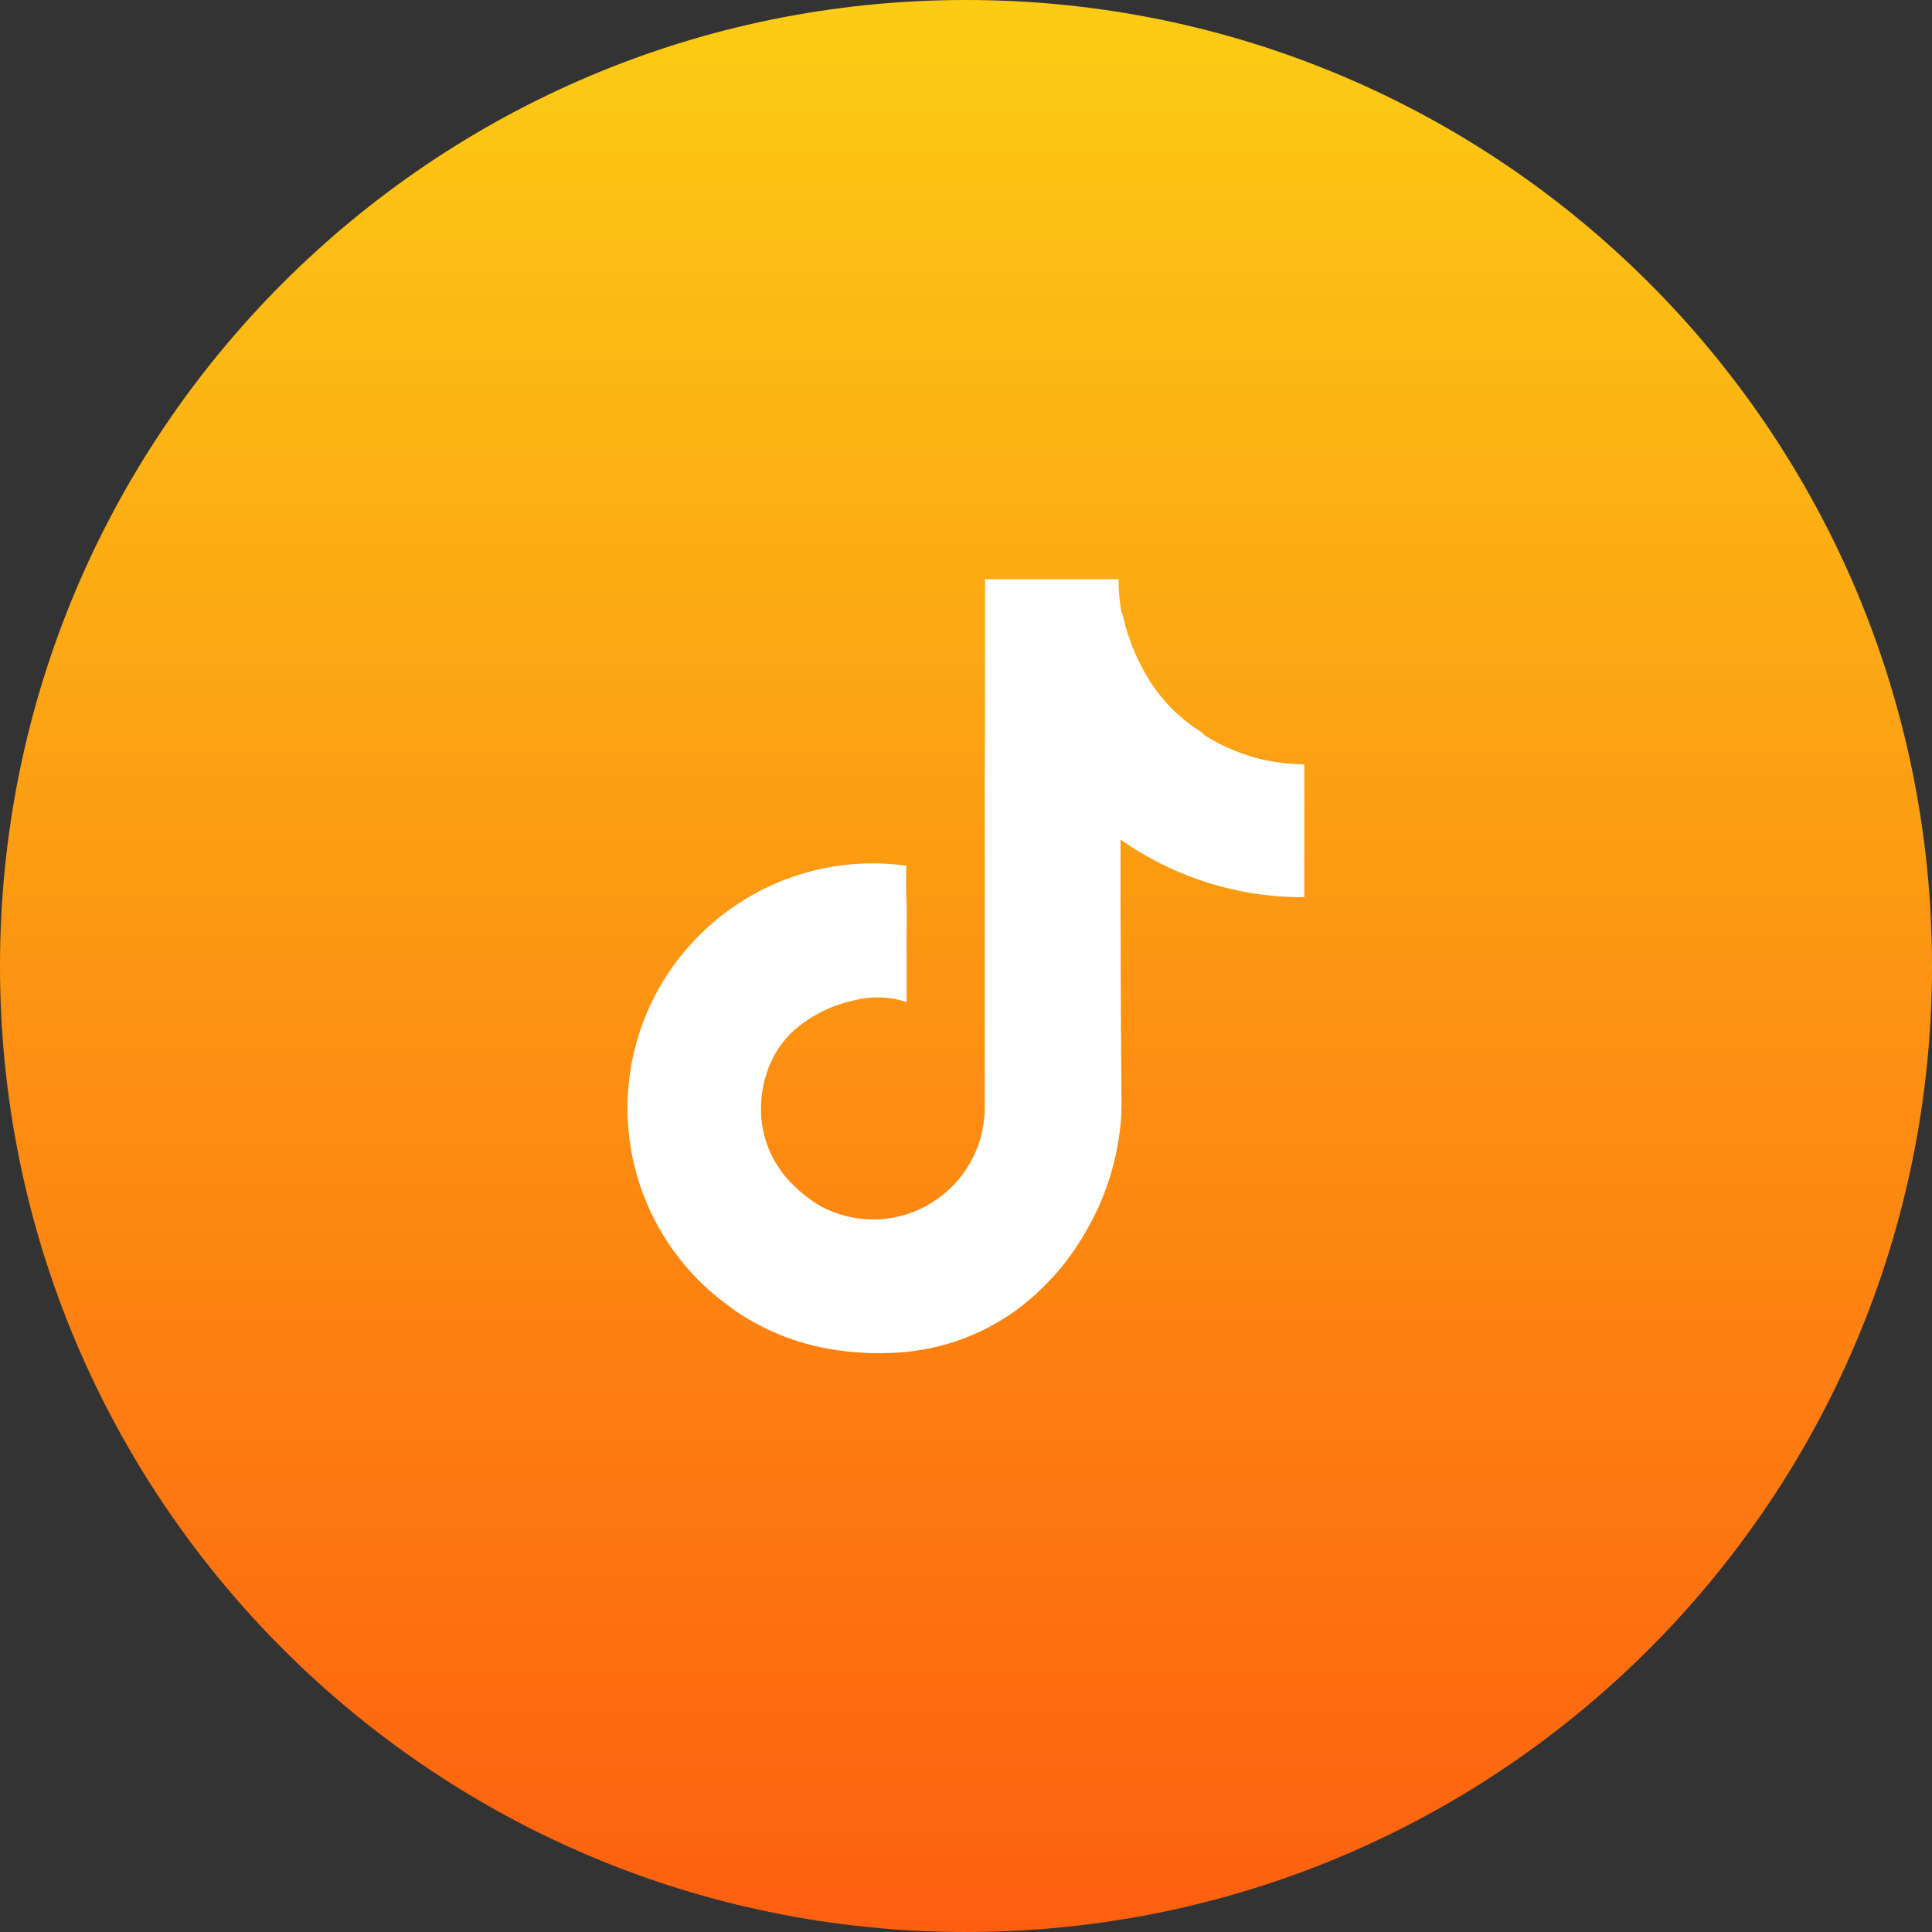 <svg width="46" height="46" viewBox="0 0 46 46" fill="none" xmlns="http://www.w3.org/2000/svg">
<rect x="0" y="0" width="46" height="46" fill="#333333" stroke="none"/>
<path d="M0 23C0 10.297 10.297 0 23 0C35.703 0 46 10.297 46 23C46 35.703 35.703 46 23 46C10.297 46 0 35.703 0 23Z" fill="url(#paint0_linear_261_2441)"/>
<path d="M31.055 18.901V18.199C30.745 18.195 30.437 18.162 30.134 18.1C29.619 17.989 29.128 17.79 28.683 17.509C28.656 17.476 28.624 17.446 28.588 17.421C27.987 17.043 27.5 16.508 27.182 15.873C26.969 15.471 26.814 15.041 26.721 14.595H26.704C26.655 14.33 26.631 14.06 26.634 13.79H23.453C23.453 15.322 23.458 16.854 23.446 18.387V26.41C23.439 26.855 23.322 27.291 23.103 27.679C22.885 28.066 22.573 28.393 22.195 28.629C21.802 28.877 21.349 29.016 20.884 29.033C20.419 29.049 19.958 28.942 19.547 28.722C19.245 28.547 18.973 28.324 18.741 28.062C18.406 27.678 18.194 27.202 18.135 26.696C18.077 26.174 18.172 25.648 18.408 25.179C18.549 24.905 18.745 24.662 18.983 24.464C19.376 24.146 19.838 23.925 20.332 23.819C20.746 23.712 21.18 23.725 21.586 23.857V22.276C21.586 21.967 21.596 21.657 21.579 21.355C21.569 21.107 21.579 20.86 21.579 20.612C20.241 20.425 18.88 20.71 17.73 21.418C16.941 21.902 16.278 22.565 15.794 23.353C15.024 24.612 14.762 26.117 15.061 27.562C15.361 29.007 16.199 30.284 17.406 31.133L17.449 31.169C18.082 31.613 18.799 31.923 19.555 32.081C20.092 32.191 20.64 32.235 21.187 32.213C22.272 32.185 23.324 31.829 24.202 31.19C24.87 30.695 25.428 30.067 25.841 29.345C26.328 28.517 26.62 27.59 26.692 26.632C26.712 26.372 26.7 26.112 26.699 25.852C26.685 23.898 26.678 21.943 26.68 19.989C27.959 20.891 29.489 21.371 31.055 21.362V18.901Z" fill="white"/>
<defs>
<linearGradient id="paint0_linear_261_2441" x1="23" y1="0" x2="23" y2="46" gradientUnits="userSpaceOnUse">
<stop stop-color="#FCCC15"/>
<stop offset="1" stop-color="#FD5F0F"/>
</linearGradient>
</defs>
</svg>
